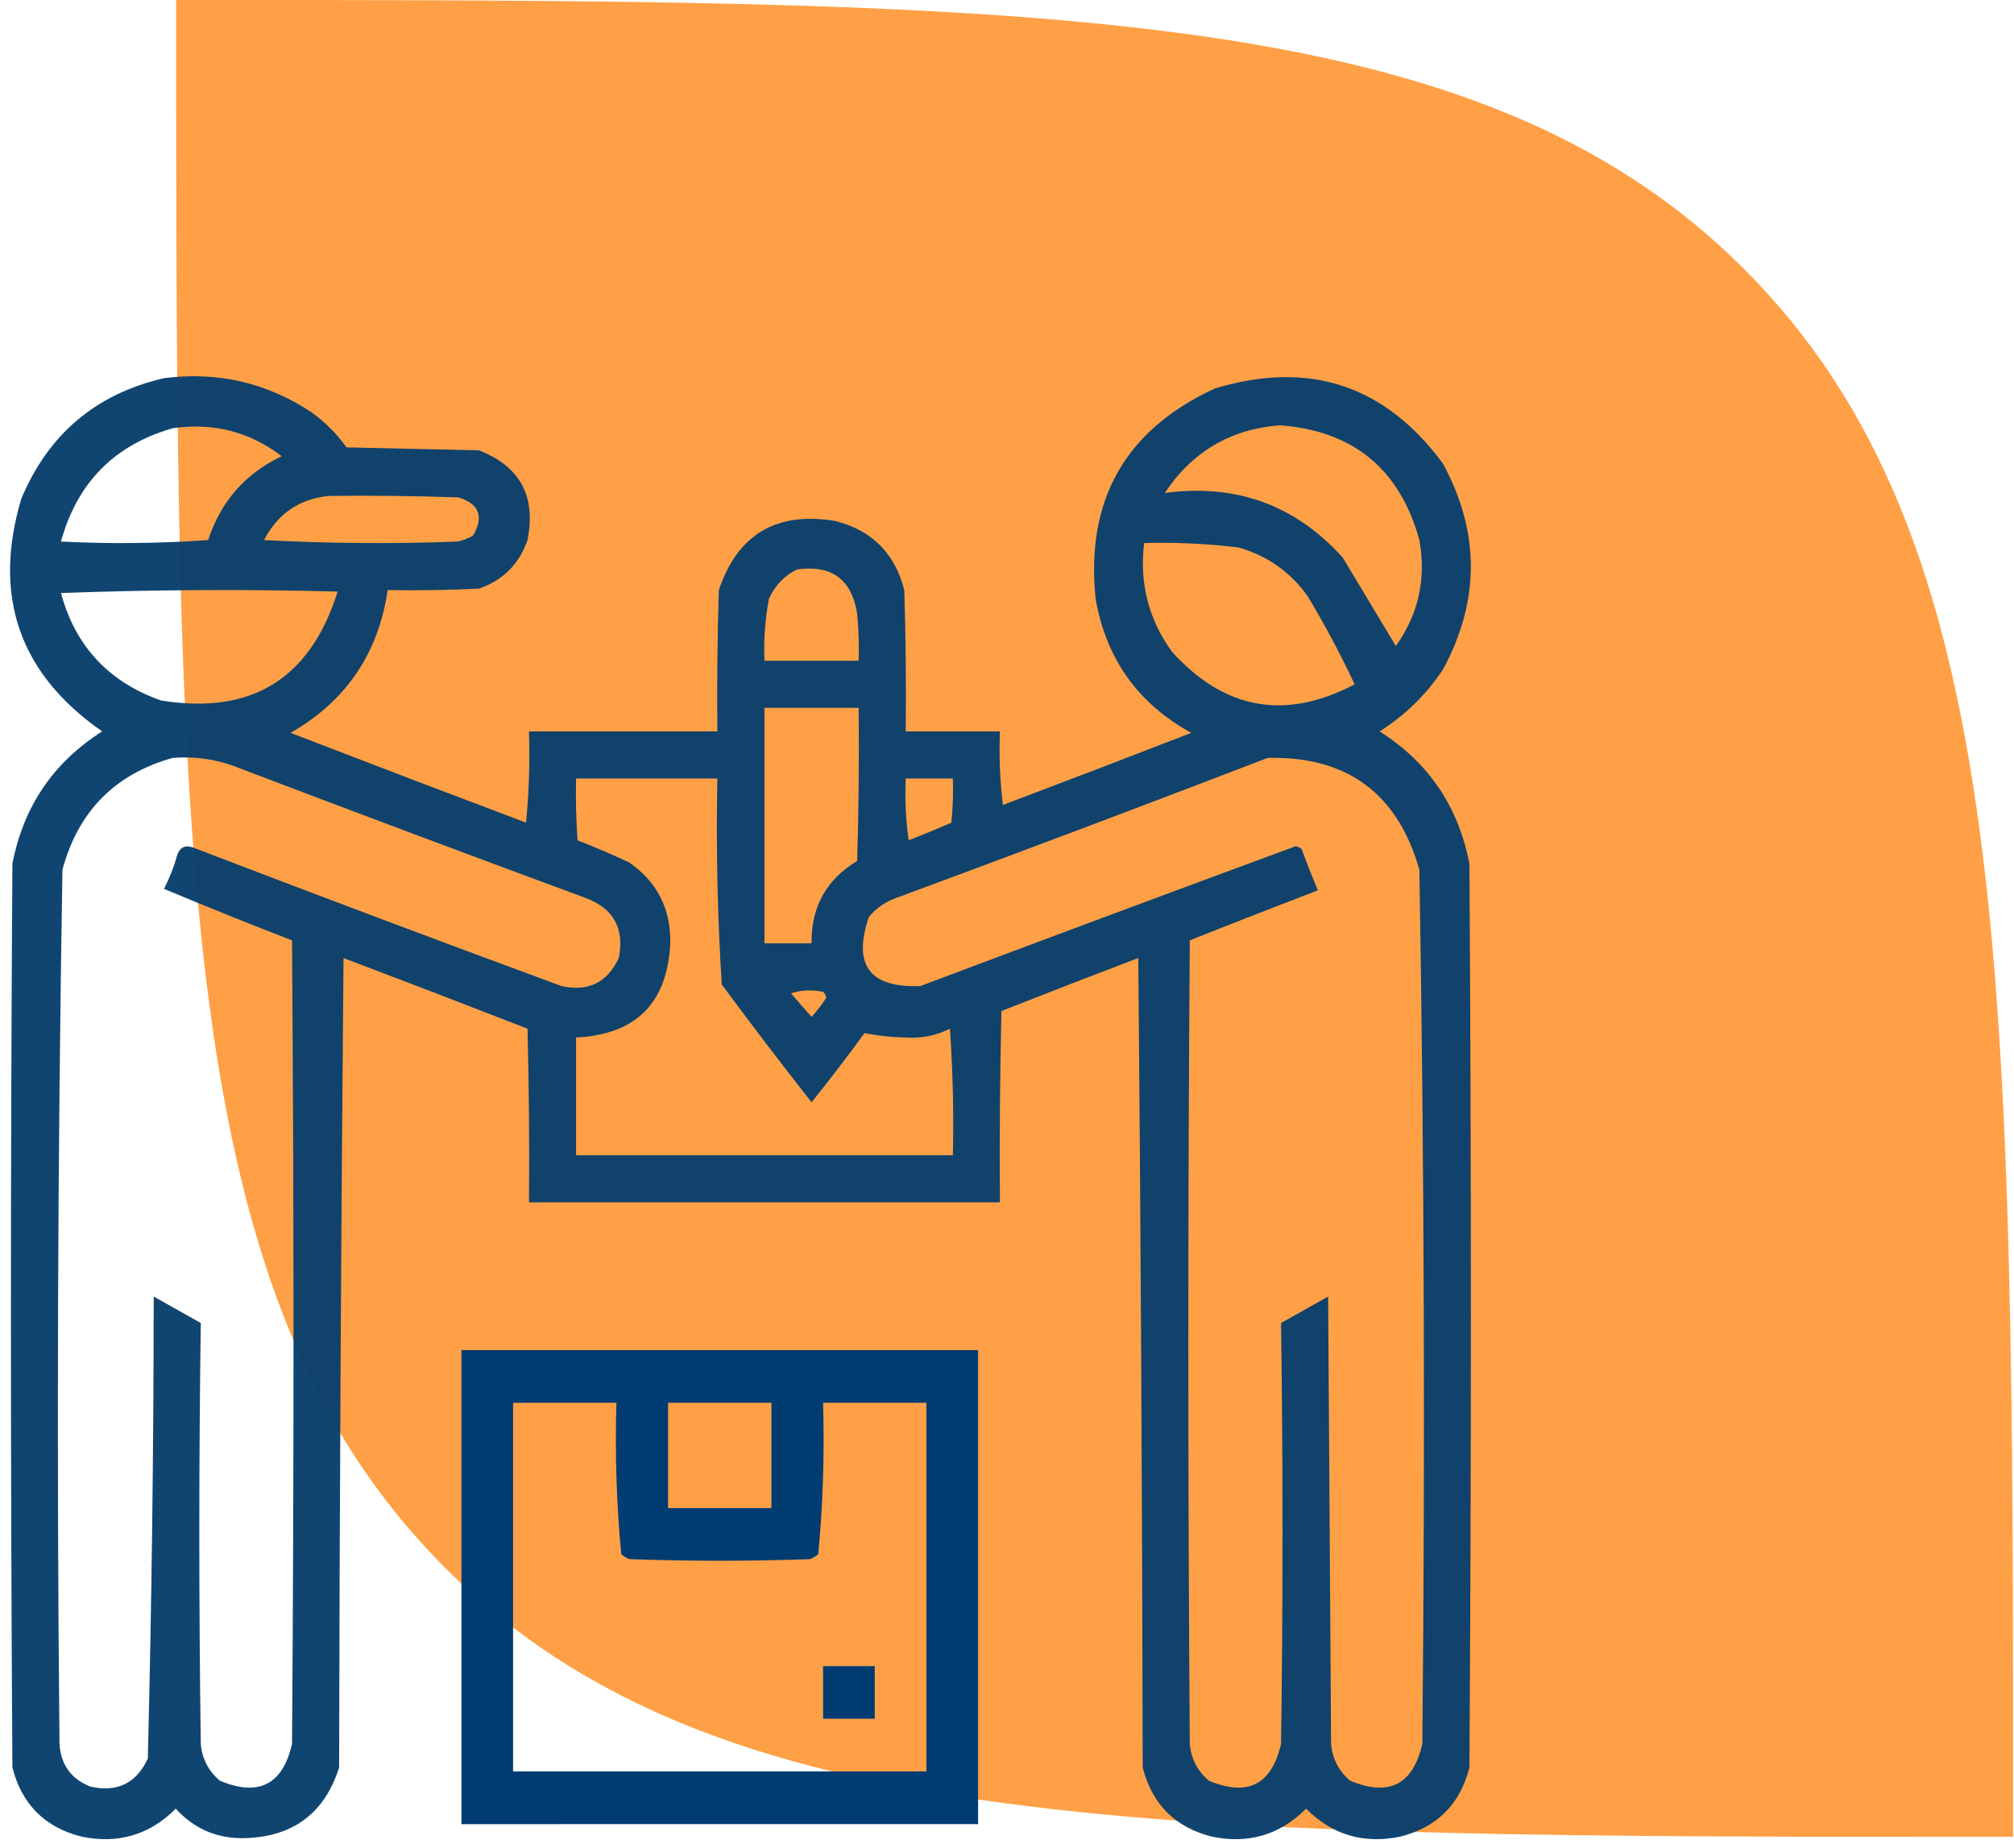 <svg xmlns="http://www.w3.org/2000/svg" width="182" height="167" viewBox="0 0 182 167" fill="none"><path d="M15.919 0C94.172 0 133.298 0 157.608 24.31C181.919 48.62 181.919 87.747 181.919 166C103.665 166 64.539 166 40.229 141.69C15.919 117.38 15.919 78.253 15.919 0Z" fill="#FFA046"></path><path opacity="0.967" fill-rule="evenodd" clip-rule="evenodd" d="M14.82 34.177C19.648 33.555 24.081 34.574 28.119 37.236C29.361 38.122 30.425 39.186 31.311 40.428L43.281 40.694C47 42.145 48.463 44.849 47.67 48.806C46.916 50.979 45.453 52.442 43.281 53.195C40.534 53.328 37.785 53.373 35.035 53.328C34.185 59.069 31.259 63.369 26.257 66.229C33.34 68.96 40.433 71.664 47.537 74.342C47.803 71.599 47.891 68.85 47.803 66.096H64.827C64.782 61.839 64.827 57.583 64.96 53.328C66.65 48.291 70.152 46.207 75.466 47.078C78.791 47.92 80.875 50.003 81.717 53.328C81.85 57.583 81.895 61.839 81.85 66.096H90.362C90.274 68.32 90.363 70.536 90.628 72.746C96.313 70.6 101.988 68.427 107.652 66.229C102.85 63.593 99.969 59.558 99.007 54.126C98.087 45.191 101.678 38.851 109.78 35.108C118.285 32.534 125.157 34.795 130.394 41.891C133.756 48.095 133.756 54.301 130.394 60.51C128.881 62.777 126.975 64.639 124.675 66.096C129.096 68.904 131.8 72.894 132.788 78.066C132.966 105.286 132.966 132.506 132.788 159.726C131.946 163.051 129.862 165.135 126.537 165.977C123.223 166.66 120.385 165.817 118.026 163.45C115.666 165.817 112.828 166.66 109.514 165.977C106.189 165.135 104.105 163.051 103.263 159.726C103.218 135.343 103.085 110.96 102.864 86.578C98.726 88.149 94.603 89.745 90.495 91.366C90.362 97.128 90.318 102.891 90.362 108.655H47.803C47.847 103.423 47.803 98.192 47.67 92.962C42.143 90.809 36.602 88.681 31.045 86.578C30.824 110.96 30.691 135.343 30.646 159.726C29.354 163.81 26.561 165.938 22.267 166.11C19.72 166.207 17.592 165.321 15.883 163.45C13.524 165.817 10.686 166.66 7.372 165.977C4.047 165.135 1.963 163.051 1.121 159.726C0.943 132.506 0.943 105.286 1.121 78.066C2.109 72.894 4.813 68.904 9.234 66.096C1.75 60.891 -0.689 53.886 1.919 45.083C4.372 39.228 8.672 35.593 14.82 34.177ZM115.632 38.433C122.281 38.92 126.493 42.378 128.266 48.806C128.896 52.317 128.186 55.509 126.138 58.382L121.351 50.402C117.065 45.636 111.701 43.685 105.258 44.55C107.74 40.822 111.197 38.783 115.632 38.433ZM15.617 38.699C19.278 38.173 22.559 39.015 25.459 41.226C22.166 42.791 19.949 45.319 18.809 48.806C14.379 49.117 9.946 49.161 5.51 48.939C6.977 43.615 10.346 40.202 15.617 38.699ZM29.715 44.816C33.617 44.772 37.519 44.816 41.419 44.95C43.306 45.524 43.749 46.676 42.749 48.407C42.327 48.637 41.883 48.814 41.419 48.939C35.565 49.161 29.713 49.117 23.863 48.806C25.108 46.413 27.058 45.083 29.715 44.816ZM103.396 49.072C106.244 48.999 109.081 49.132 111.908 49.471C114.508 50.212 116.592 51.675 118.159 53.86C119.735 56.483 121.154 59.144 122.414 61.84C116.17 65.128 110.673 64.153 105.923 58.914C103.793 55.982 102.951 52.701 103.396 49.072ZM72.008 51.466C75.149 51.019 76.967 52.349 77.461 55.456C77.594 56.872 77.638 58.291 77.594 59.712H69.082C69.006 57.834 69.139 55.971 69.481 54.126C70.019 52.924 70.862 52.037 72.008 51.466ZM5.51 53.594C13.799 53.285 22.134 53.24 30.513 53.461C28.043 61.347 22.723 64.627 14.554 63.303C9.822 61.632 6.807 58.395 5.51 53.594ZM69.082 63.968H77.594C77.639 68.58 77.594 73.19 77.461 77.8C74.667 79.488 73.293 81.971 73.338 85.248H69.082V63.968ZM15.617 68.49C17.443 68.348 19.216 68.569 20.937 69.155C31.556 73.197 42.196 77.187 52.857 81.125C55.434 82.067 56.454 83.885 55.916 86.578C54.876 88.804 53.147 89.647 50.729 89.105C39.617 85.011 28.534 80.844 17.48 76.603C16.757 76.328 16.269 76.55 16.017 77.268C15.721 78.334 15.322 79.354 14.82 80.327C18.651 81.929 22.508 83.481 26.39 84.982C26.568 109.187 26.568 133.393 26.39 157.598C25.543 161.281 23.37 162.389 19.873 160.923C18.841 160.055 18.265 158.947 18.145 157.598C17.967 144.919 17.967 132.24 18.145 119.561L13.889 117.167C13.883 131.097 13.705 145.018 13.357 158.928C12.317 161.155 10.588 161.997 8.17 161.455C6.427 160.763 5.496 159.478 5.377 157.598C5.116 131.259 5.205 104.926 5.643 78.598C7.065 73.318 10.39 69.949 15.617 68.49ZM114.568 68.49C121.738 68.329 126.304 71.698 128.266 78.598C128.704 104.926 128.793 131.259 128.532 157.598C127.685 161.281 125.512 162.389 122.016 160.923C120.983 160.055 120.407 158.947 120.287 157.598L120.154 137.383L120.021 117.167L115.765 119.561C115.942 132.24 115.942 144.919 115.765 157.598C114.917 161.281 112.745 162.389 109.248 160.923C108.215 160.055 107.639 158.947 107.519 157.598C107.341 133.393 107.341 109.187 107.519 84.982C111.363 83.449 115.22 81.942 119.09 80.46C118.576 79.229 118.088 77.988 117.627 76.736C117.477 76.597 117.3 76.508 117.095 76.47C105.775 80.644 94.47 84.856 83.18 89.105C78.584 89.295 77.032 87.212 78.525 82.854C79.206 82.048 80.048 81.471 81.052 81.125C92.277 76.972 103.449 72.761 114.568 68.49ZM52.059 70.352H64.827C64.699 76.583 64.832 82.789 65.226 88.972C67.879 92.556 70.583 96.103 73.338 99.612C74.986 97.566 76.581 95.482 78.126 93.361C79.334 93.603 80.575 93.736 81.85 93.76C83.258 93.855 84.588 93.589 85.84 92.962C86.106 96.77 86.195 100.583 86.106 104.399H52.059V93.76C57.469 93.492 60.306 90.655 60.571 85.248C60.63 82.13 59.389 79.692 56.847 77.933C55.312 77.215 53.761 76.55 52.192 75.938C52.059 74.078 52.015 72.216 52.059 70.352ZM81.85 70.352H86.106C86.15 71.685 86.106 73.015 85.973 74.342C84.703 74.899 83.417 75.431 82.116 75.938C81.851 74.085 81.763 72.222 81.85 70.352ZM71.477 89.77C72.401 89.466 73.376 89.421 74.402 89.637C74.541 89.786 74.63 89.963 74.668 90.169C74.272 90.786 73.828 91.363 73.338 91.898C72.712 91.183 72.091 90.474 71.477 89.77Z" fill="#0A3F6D"></path><path opacity="0.998" fill-rule="evenodd" clip-rule="evenodd" d="M83.719 122.009H46.365H41.697V164.847L86.053 164.841C86.832 164.844 87.61 164.846 88.388 164.847V160.082V126.768V122.009H83.719ZM55.704 126.768H46.365V160.082H83.719V126.768H74.38C74.517 131.358 74.371 135.918 73.943 140.451C73.724 140.637 73.481 140.786 73.213 140.897C67.766 141.095 62.318 141.095 56.871 140.897C56.604 140.786 56.36 140.637 56.141 140.451C55.713 135.918 55.567 131.358 55.704 126.768ZM69.711 126.768H60.373V136.286H69.711V126.768Z" fill="#003C71"></path><path fill-rule="evenodd" clip-rule="evenodd" d="M74.38 150.564C75.937 150.564 77.493 150.564 79.05 150.564C79.05 152.15 79.05 153.737 79.05 155.323C77.493 155.323 75.937 155.323 74.38 155.323C74.38 153.737 74.38 152.15 74.38 150.564Z" fill="#003C71"></path></svg>